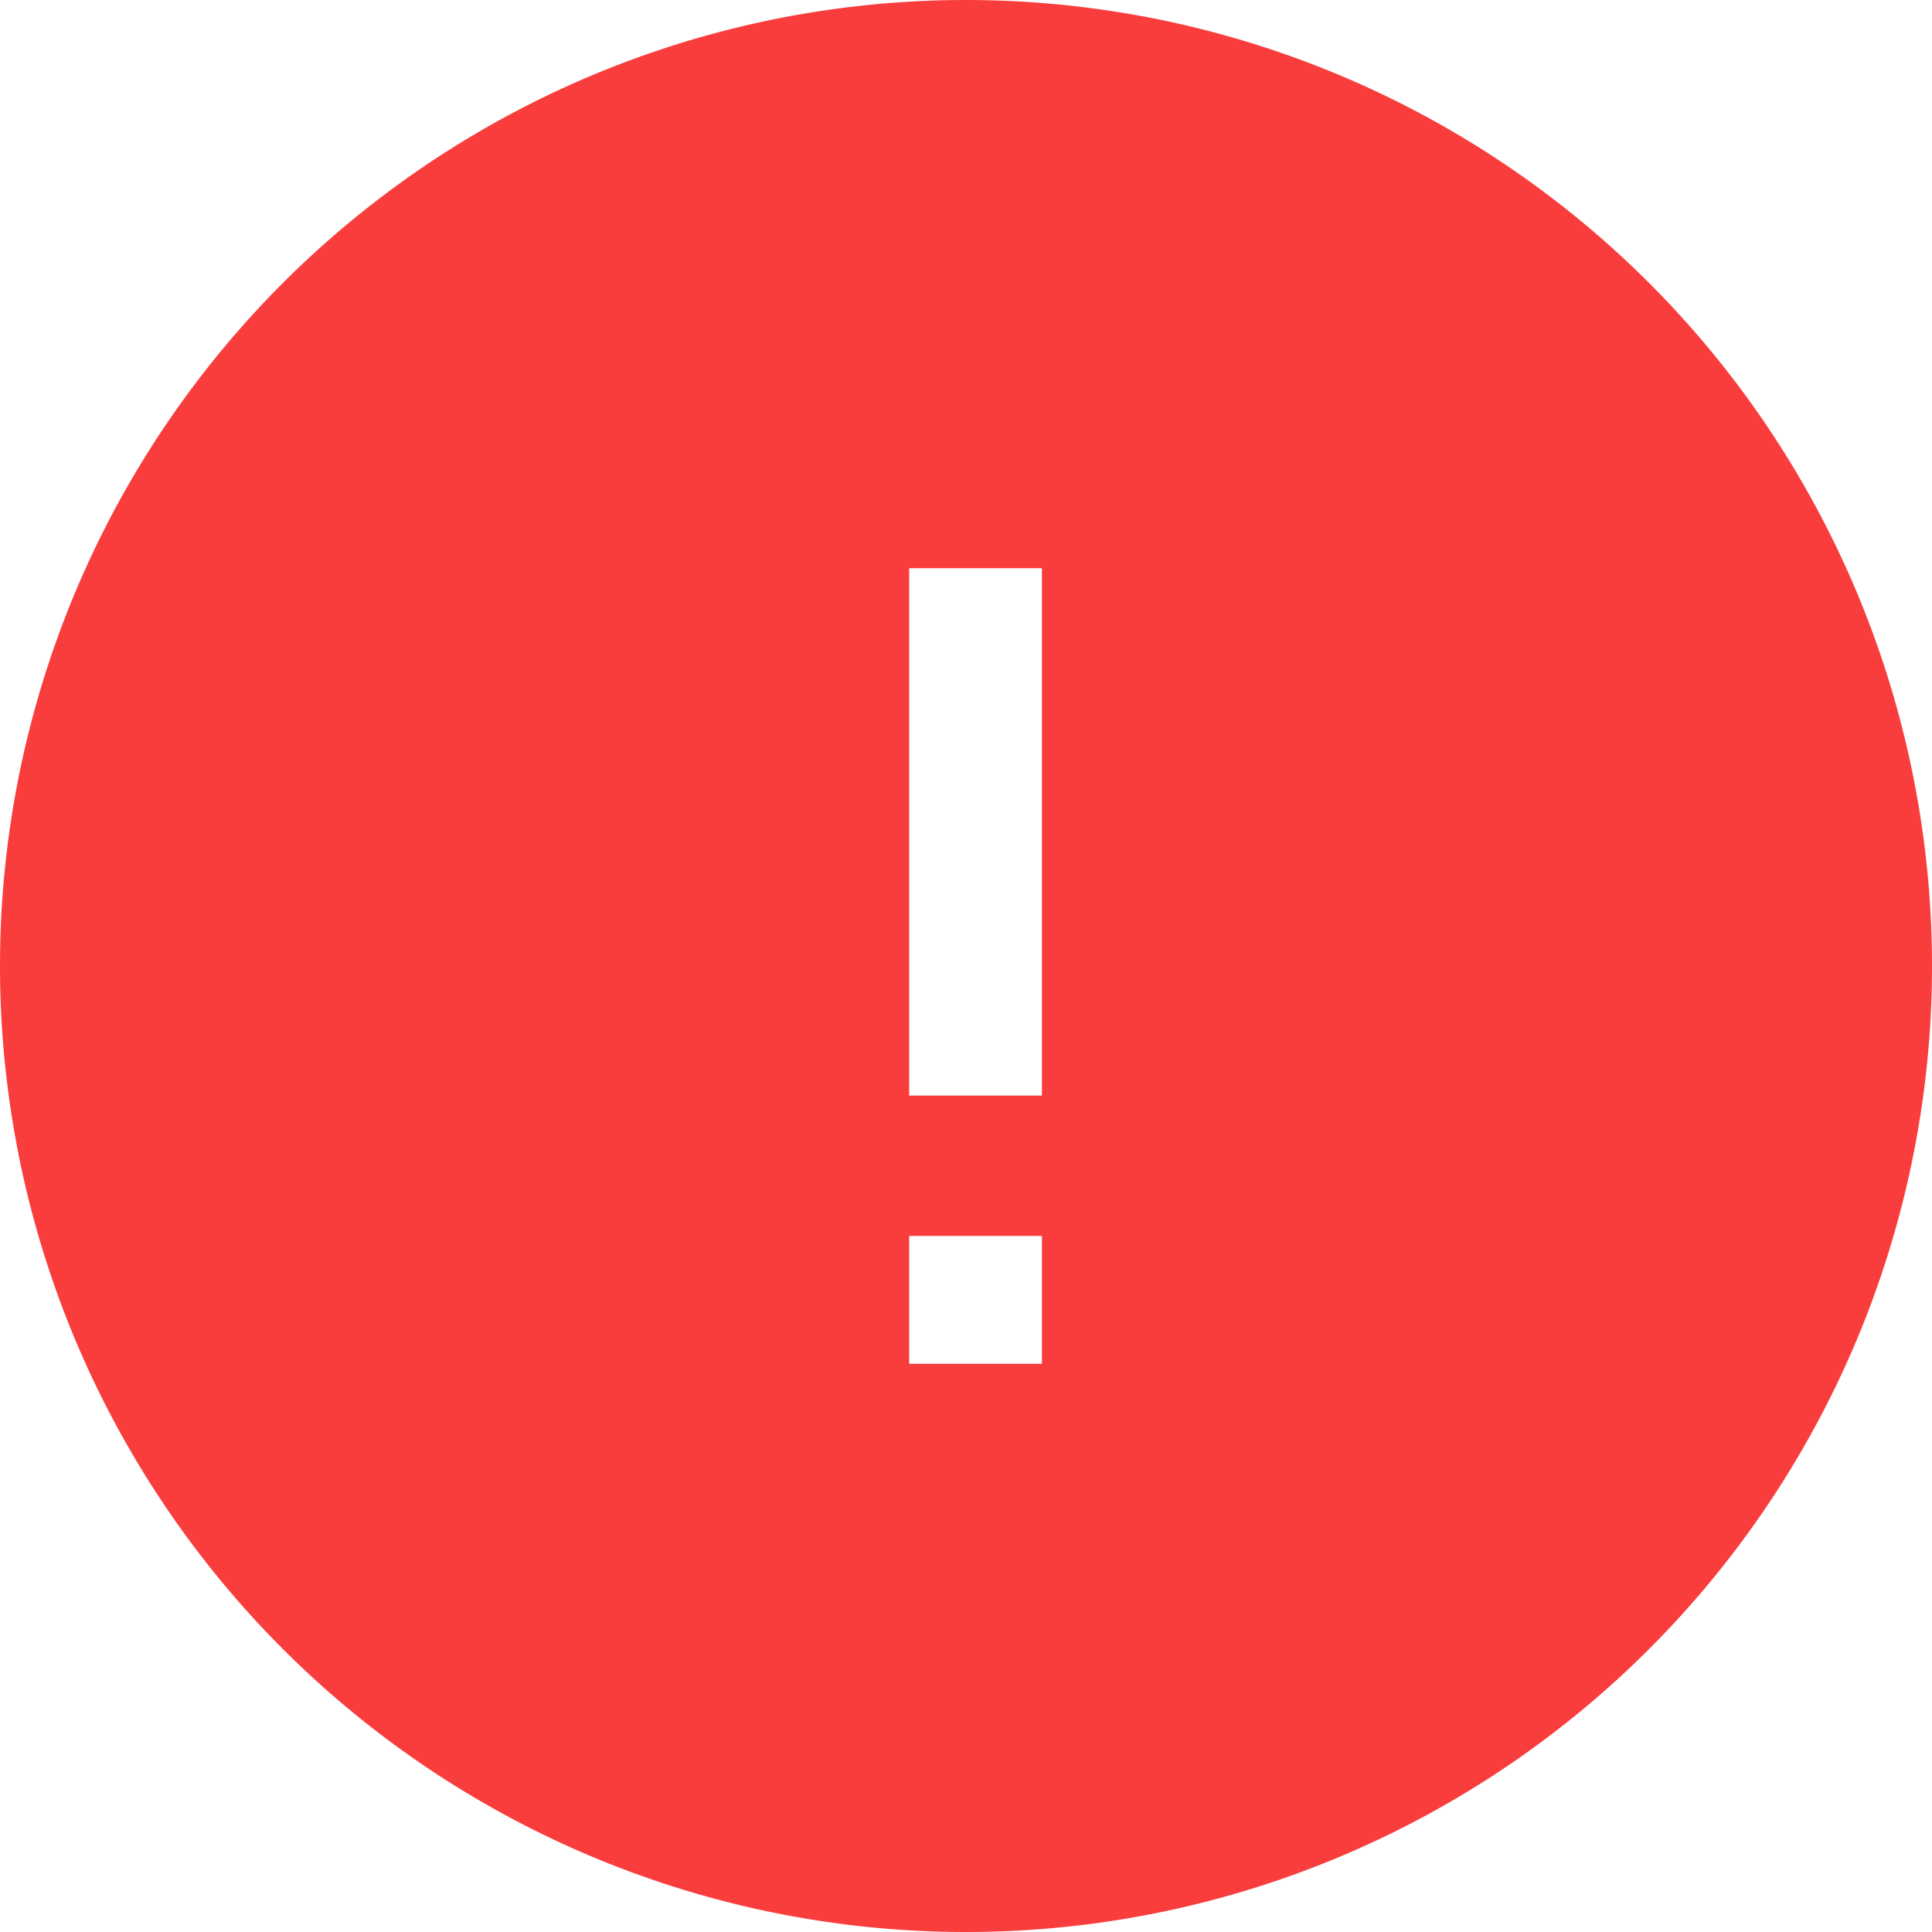 <svg xmlns="http://www.w3.org/2000/svg" width="17" height="17" viewBox="0 0 17 17">
    <path fill="#F93D3D" fill-rule="evenodd" d="M8.5 17a8.5 8.5 0 1 1 0-17 8.5 8.5 0 0 1 0 17zm.668-7.36V5H8v4.64h1.168zm0 2.36v-1.125H8V12h1.168z"/>
</svg>
